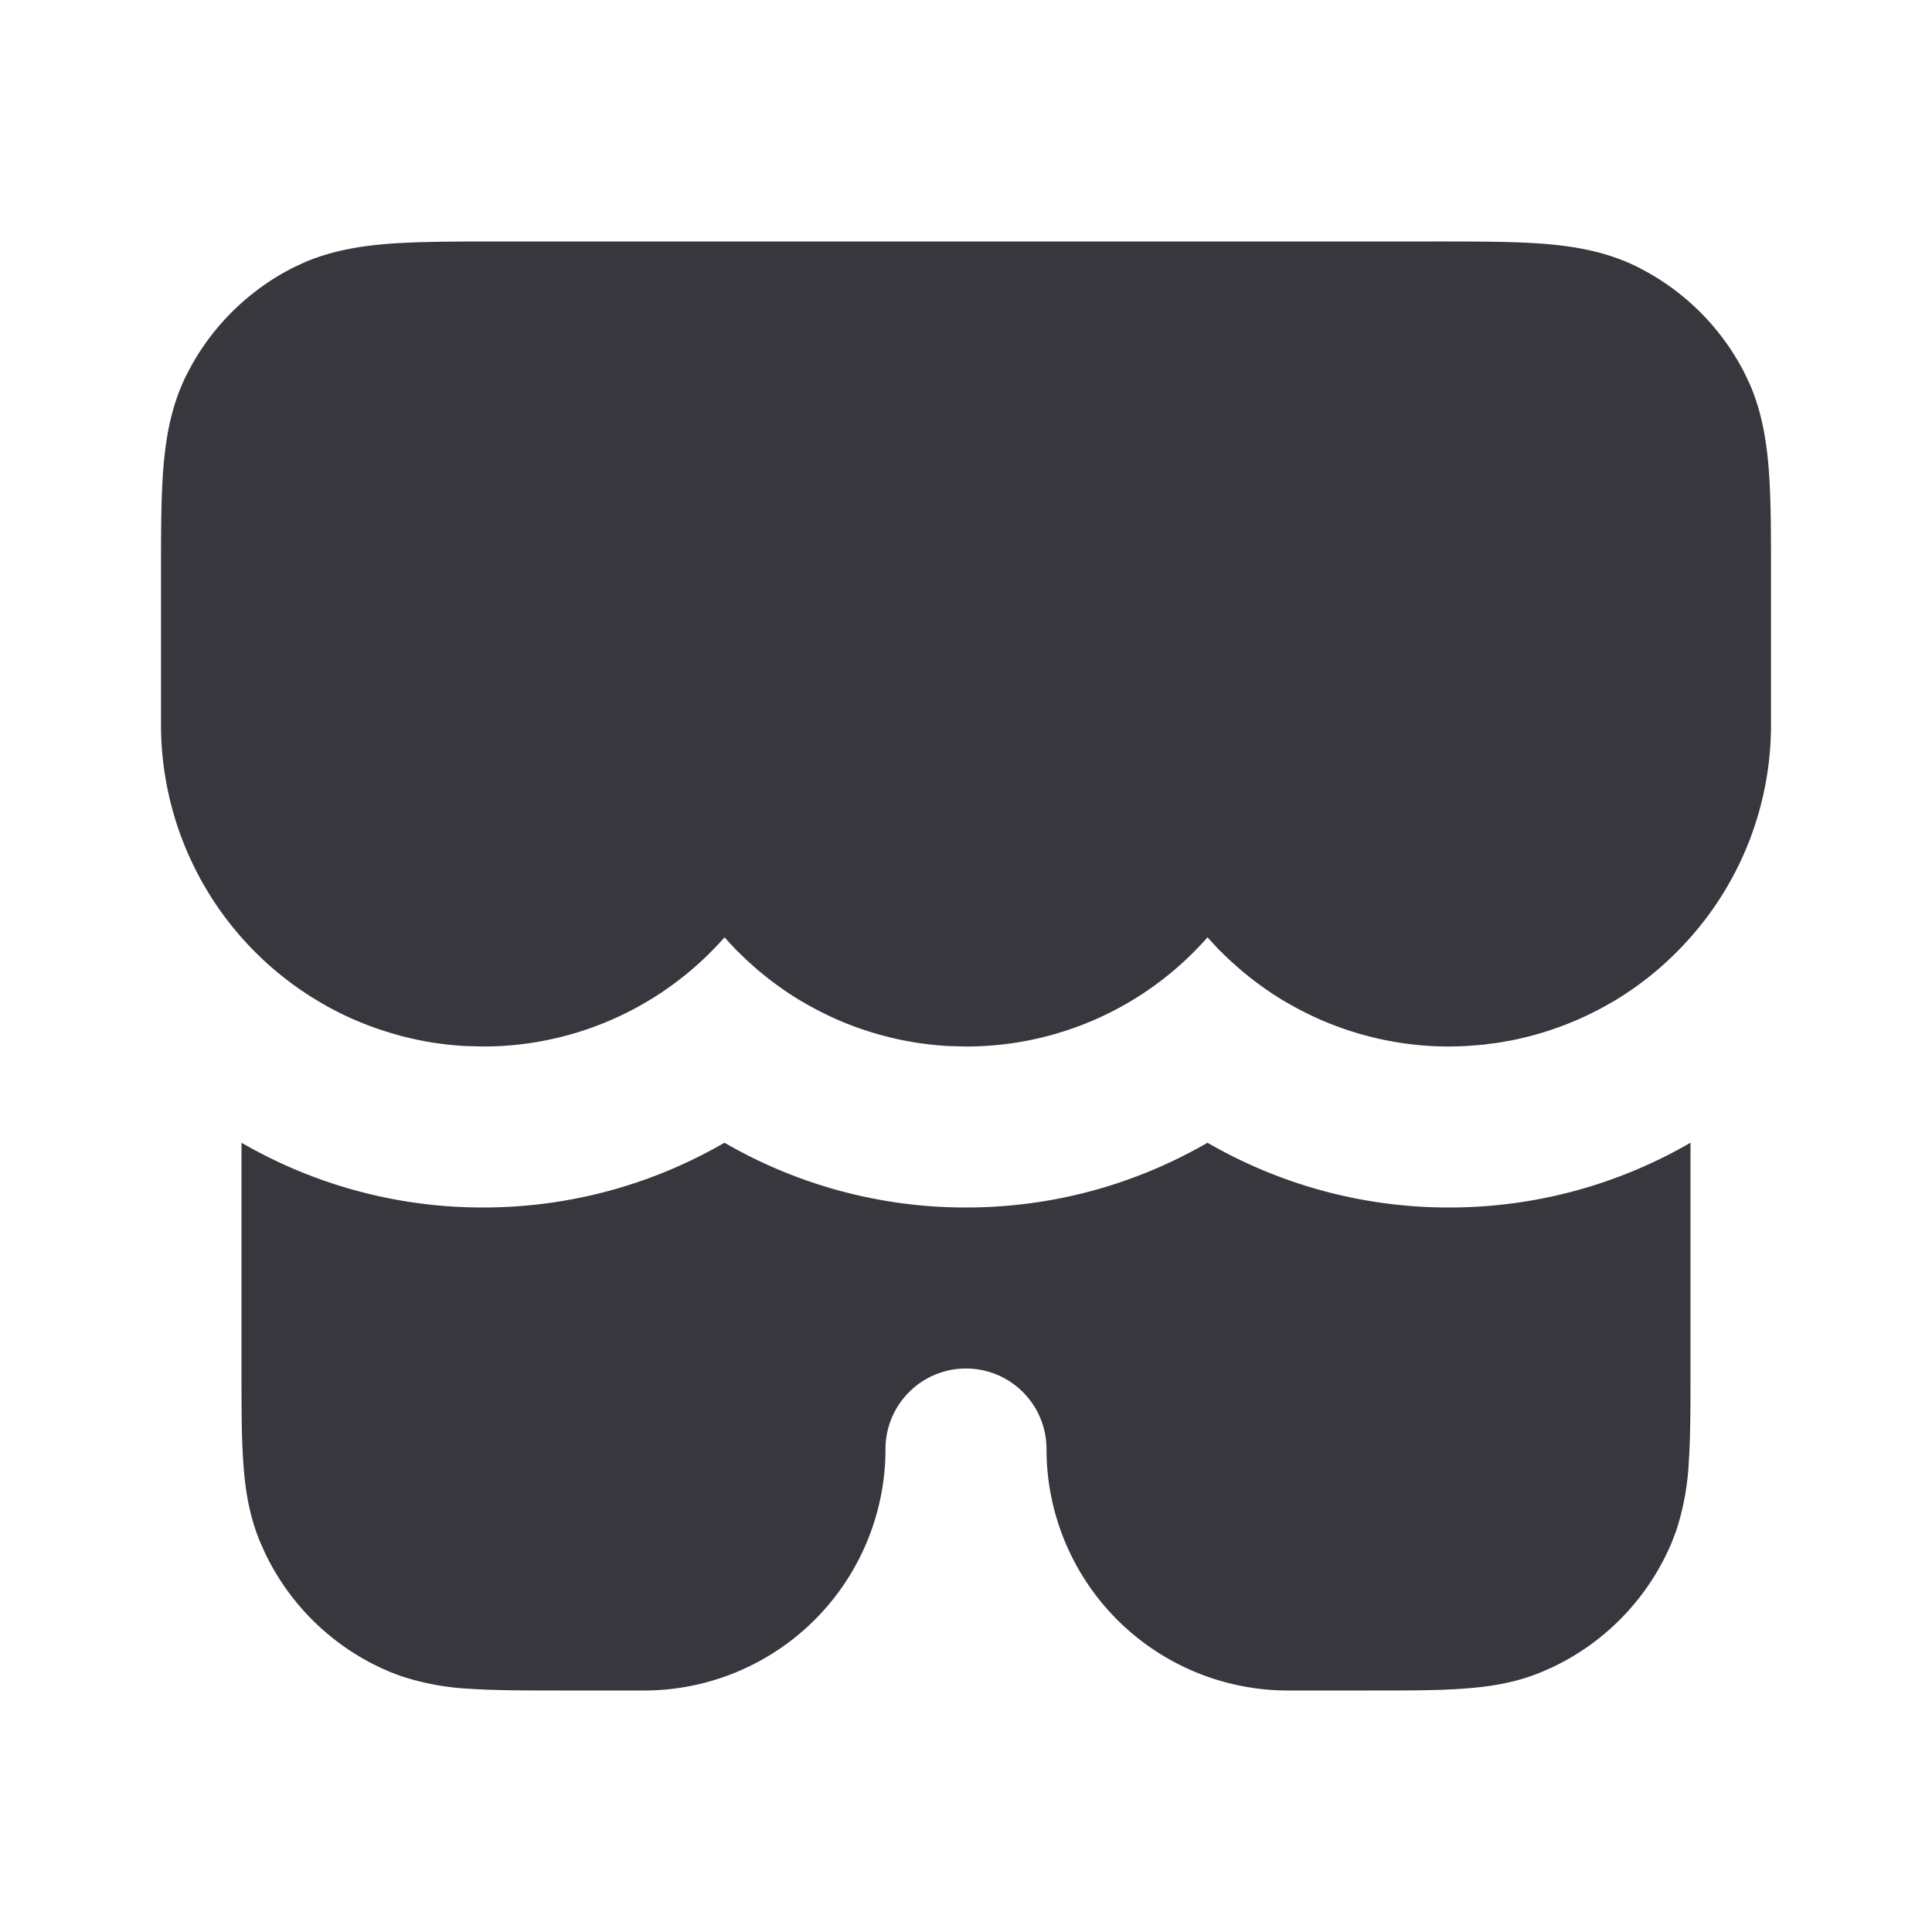 <svg width="36" height="36" viewBox="0 0 36 36" fill="none" xmlns="http://www.w3.org/2000/svg">
    <path d="M31.5 25.5c0 .678 0 1.263-.032 1.744a4.86 4.86 0 0 1-.24 1.295l-.07.183a4.5 4.5 0 0 1-2.232 2.345l-.204.09c-.489.203-.984.277-1.478.31-.481.034-1.066.033-1.744.033H24a4.5 4.5 0 0 1-4.5-4.5 1.5 1.5 0 0 0-3 0 4.5 4.5 0 0 1-4.5 4.5h-1.5c-.678 0-1.263 0-1.744-.032a4.86 4.86 0 0 1-1.295-.24l-.183-.07a4.5 4.5 0 0 1-2.345-2.232l-.09-.204c-.203-.489-.277-.984-.31-1.478-.034-.481-.033-1.066-.033-1.744v-4.207A8.956 8.956 0 0 0 9 22.5c1.64 0 3.177-.441 4.5-1.207A8.956 8.956 0 0 0 18 22.5c1.64 0 3.177-.441 4.5-1.207A8.956 8.956 0 0 0 27 22.5c1.64 0 3.176-.44 4.5-1.207V25.5zM26.7 4.5c.815 0 1.517-.001 2.092.045.593.049 1.184.156 1.752.445l.156.084a4.501 4.501 0 0 1 1.81 1.883l.1.213c.215.502.302 1.019.345 1.538.047.575.045 1.277.045 2.092v2.7a5.975 5.975 0 0 1-1.5 3.966v.002l-.015.014a5.979 5.979 0 0 1-1.402 1.166l-.083.047a5.905 5.905 0 0 1-.188.105c-.023.012-.047.023-.07.036a5.999 5.999 0 0 1-1.178.456c-.058.016-.116.03-.175.044l-.126.03a5.6 5.6 0 0 1-.194.037l-.113.02c-.065.01-.13.019-.196.027l-.122.016-.162.013c-.055.004-.11.01-.165.012a6.034 6.034 0 0 1-.645 0 6 6 0 0 1-.638-.07l-.1-.018a5.775 5.775 0 0 1-.213-.042l-.09-.021a5.993 5.993 0 0 1-.795-.247 5.315 5.315 0 0 1-.407-.176 6.162 6.162 0 0 1-.413-.217l-.13-.076a5.567 5.567 0 0 1-.389-.26l-.102-.075a5.968 5.968 0 0 1-.158-.124l-.08-.065c-.05-.042-.099-.086-.148-.13l-.08-.071-.125-.12c-.028-.029-.058-.056-.086-.084l-.212-.229A5.984 5.984 0 0 1 18 19.5l-.334-.009a6 6 0 0 1-.638-.07l-.1-.018a5.775 5.775 0 0 1-.213-.042l-.09-.021a5.993 5.993 0 0 1-.795-.247 5.315 5.315 0 0 1-.407-.176 6.162 6.162 0 0 1-.413-.217l-.13-.076a5.567 5.567 0 0 1-.389-.26l-.102-.075a5.968 5.968 0 0 1-.158-.124l-.08-.065c-.05-.042-.099-.086-.148-.13l-.08-.071-.125-.12c-.028-.029-.058-.056-.086-.084l-.212-.229A5.984 5.984 0 0 1 9 19.5l-.31-.008h-.009a5.988 5.988 0 0 1-1.192-.185c-.026-.006-.052-.014-.078-.022a5.96 5.96 0 0 1-1.31-.531l-.028-.017A5.997 5.997 0 0 1 3 13.5v-2.7c0-.815-.001-1.517.045-2.092.049-.593.156-1.184.445-1.751l.084-.157a4.501 4.501 0 0 1 1.883-1.81l.213-.1c.502-.215 1.019-.302 1.538-.345C7.783 4.5 8.485 4.5 9.3 4.5h17.4z" fill="#37373D"/>
</svg>
